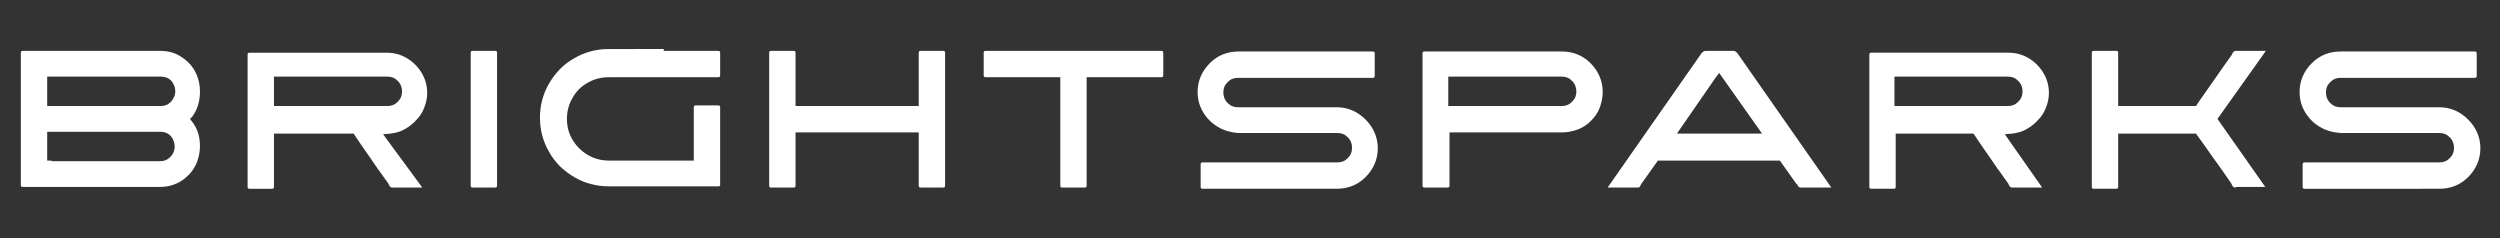 <?xml version="1.0" encoding="utf-8"?>
<!-- Generator: Adobe Illustrator 28.0.0, SVG Export Plug-In . SVG Version: 6.00 Build 0)  -->
<svg version="1.1" id="Layer_1" xmlns="http://www.w3.org/2000/svg" xmlns:xlink="http://www.w3.org/1999/xlink" x="0px" y="0px"
	 viewBox="0 0 407.9 38.9" style="enable-background:new 0 0 407.9 38.9;" xml:space="preserve">
<rect x="0" y="0" width="407.9" height="38.9" fill="#333333" stroke="none"/>
<style type="text/css">
	.st0{fill:#FFFFFF;}
</style>
<g>
	<g>
		<path class="st0" d="M3.7,8.3h22.4c1.3,0,2.5,0.3,3.5,1c1.1,0.7,1.9,1.6,2.4,2.7c0.5,1.1,0.7,2.3,0.6,3.6S32.1,18,31.4,19L31,19.4
			l0.3,0.4c0.8,1,1.2,2.1,1.3,3.4c0.1,1.2-0.1,2.4-0.6,3.6c-0.4,0.8-0.9,1.5-1.5,2c-0.6,0.6-1.3,1-2.1,1.3c-0.8,0.3-1.6,0.4-2.4,0.4
			H3.7c-0.2,0-0.3-0.1-0.3-0.3V8.6C3.4,8.4,3.5,8.3,3.7,8.3z M7.7,12.6v4.7h18.5c0.7,0,1.2-0.2,1.7-0.7c0.4-0.5,0.7-1,0.7-1.7
			c0-0.4-0.1-0.8-0.3-1.2c-0.4-0.8-1.1-1.2-2.1-1.2H7.7z M8.4,26.3h17.7c0.7,0,1.2-0.2,1.7-0.7c0.4-0.4,0.7-1,0.7-1.7
			c0-0.4-0.1-0.8-0.3-1.2c-0.4-0.8-1.1-1.2-2.1-1.2H7.7v4.7H8.4z"/>
		<path class="st0" d="M68.9,30.6h-4.8c-0.1,0-0.2,0-0.2,0c-0.1,0-0.1-0.1-0.2-0.1l-0.1-0.1c0,0-0.1-0.1-0.1-0.2
			c-0.1-0.1-0.1-0.2-0.1-0.2c-0.6-0.8-1.1-1.6-1.8-2.5c-0.6-0.9-1.3-1.9-2-2.9s-1.3-1.9-1.7-2.5l-0.2-0.3H44.7v8.7
			c0,0.2-0.1,0.3-0.3,0.3h-3.7c-0.2,0-0.3-0.1-0.3-0.3v-6.3v-6.3v-9c0-0.2,0.1-0.3,0.3-0.3h22.4c1.2,0,2.3,0.3,3.3,0.9
			c1,0.6,1.8,1.4,2.4,2.4c0.6,1,0.9,2.1,0.9,3.3c0,0.8-0.2,1.7-0.5,2.4c-0.3,0.8-0.7,1.4-1.3,2c-0.5,0.6-1.2,1.1-1.9,1.5
			c-0.7,0.4-1.5,0.6-2.3,0.7l-1.2,0.1L68.9,30.6z M44.7,17.3h18.5c0.7,0,1.2-0.2,1.7-0.7c0.5-0.5,0.7-1,0.7-1.7
			c0-0.6-0.2-1.2-0.7-1.7c-0.5-0.5-1-0.7-1.7-0.7H44.7V17.3z"/>
		<path class="st0" d="M76.8,30.3V8.6c0-0.2,0.1-0.3,0.3-0.3h3.7c0.2,0,0.3,0.1,0.3,0.3v21.7c0,0.2-0.1,0.3-0.3,0.3h-3.7
			C76.9,30.6,76.8,30.5,76.8,30.3z"/>
		<path class="st0" d="M108.3,8.3h8.9c0.2,0,0.3,0.1,0.3,0.3v3.7c0,0.2-0.1,0.3-0.3,0.3H99.3c-1.2,0-2.4,0.3-3.4,0.9
			c-1.1,0.6-1.9,1.4-2.5,2.5c-0.6,1-0.9,2.2-0.9,3.4c0,1.9,0.7,3.5,2,4.8c1.3,1.3,3,2,4.8,2h13.9v-8.7c0-0.2,0.1-0.3,0.3-0.3h3.7
			c0.2,0,0.3,0.1,0.3,0.3v12.7c0,0.1-0.1,0.2-0.2,0.2h-18c-2,0-3.9-0.5-5.6-1.5c-1.7-1-3.1-2.3-4.1-4.1c-1-1.7-1.5-3.6-1.5-5.6
			c0-2,0.5-3.9,1.5-5.6c1-1.7,2.3-3.1,4.1-4.1c1.7-1,3.6-1.5,5.6-1.5H108.3z"/>
		<path class="st0" d="M149.9,8.6c0-0.2,0.1-0.3,0.3-0.3h3.7c0.2,0,0.3,0.1,0.3,0.3v21.7c0,0.2-0.1,0.3-0.3,0.3h-3.7
			c-0.2,0-0.3-0.1-0.3-0.3v-8.7h-20.1v8.7c0,0.2-0.1,0.3-0.3,0.3h-3.7c-0.2,0-0.3-0.1-0.3-0.3V8.6c0-0.2,0.1-0.3,0.3-0.3h3.7
			c0.2,0,0.3,0.1,0.3,0.3v8.7h20.1V8.6z"/>
		<path class="st0" d="M189.8,8.6v3.7c0,0.2-0.1,0.3-0.3,0.3h-12.2v17.7c0,0.2-0.1,0.3-0.3,0.3h-3.7c-0.2,0-0.3-0.1-0.3-0.3V12.6
			h-12.2c-0.2,0-0.3-0.1-0.3-0.3V8.6c0-0.2,0.1-0.3,0.3-0.3h28.7C189.7,8.3,189.8,8.4,189.8,8.6z"/>
		<path class="st0" d="M198.7,20.7c-1-0.6-1.8-1.4-2.4-2.4c-0.6-1-0.9-2.1-0.9-3.3c0-1.8,0.7-3.4,2-4.7c1.3-1.3,2.9-1.9,4.7-1.9
			h21.9c0.2,0,0.3,0.1,0.3,0.3v3.7c0,0.2-0.1,0.3-0.3,0.3H202c-0.7,0-1.2,0.2-1.7,0.7c-0.5,0.5-0.7,1-0.7,1.7c0,0.6,0.2,1.2,0.7,1.7
			c0.5,0.5,1,0.7,1.7,0.7h16.1c1.8,0,3.4,0.7,4.7,2c1.3,1.3,2,2.9,2,4.7c0,1.8-0.7,3.4-2,4.7c-1.3,1.3-2.9,1.9-4.7,1.9h-21.9
			c-0.2,0-0.3-0.1-0.3-0.3v-3.7c0-0.2,0.1-0.3,0.3-0.3h22c0.7,0,1.2-0.2,1.7-0.7c0.5-0.5,0.7-1,0.7-1.7c0-0.6-0.2-1.2-0.7-1.7
			c-0.5-0.5-1-0.7-1.7-0.7H202C200.8,21.6,199.7,21.3,198.7,20.7z"/>
		<path class="st0" d="M232.4,30.6c-0.2,0-0.3-0.1-0.3-0.3v-6.3v-6.3v-9c0-0.2,0.1-0.3,0.3-0.3h22.4c1.8,0,3.4,0.6,4.7,1.9
			c1.3,1.3,2,2.9,2,4.7c0,0.9-0.2,1.8-0.5,2.6s-0.8,1.5-1.4,2.1c-0.6,0.6-1.3,1.1-2.1,1.4c-0.8,0.3-1.7,0.5-2.6,0.5h-18.4v8.7
			c0,0.2-0.1,0.3-0.3,0.3H232.4z M236.3,17.3h18.5c0.7,0,1.2-0.2,1.7-0.7c0.5-0.5,0.7-1,0.7-1.7c0-0.6-0.2-1.2-0.7-1.7
			s-1-0.7-1.7-0.7h-18.5V17.3z"/>
		<path class="st0" d="M298.8,30.6H294c-0.1,0-0.2,0-0.3,0c-0.1,0-0.1-0.1-0.2-0.1l-0.1-0.1c0,0-0.1-0.1-0.1-0.2
			c-0.1-0.1-0.1-0.2-0.2-0.2l-2.7-3.8h-19.9l-2.7,3.8c0,0-0.1,0.1-0.1,0.2c-0.1,0.1-0.1,0.2-0.1,0.2l-0.1,0.1
			c-0.1,0.1-0.1,0.1-0.2,0.1c-0.1,0-0.2,0-0.2,0h-4.8L277.4,9c0.3-0.5,0.6-0.7,0.9-0.7h4.6c0.2,0,0.5,0.2,0.8,0.7L298.8,30.6z
			 M287.5,21.8l-7-9.9l-0.6,0.8l-6.3,9.1H287.5z"/>
		<path class="st0" d="M333.2,30.6h-4.8c-0.1,0-0.2,0-0.2,0c-0.1,0-0.1-0.1-0.2-0.1l-0.1-0.1c0,0-0.1-0.1-0.1-0.2
			c-0.1-0.1-0.1-0.2-0.1-0.2c-0.6-0.8-1.1-1.6-1.8-2.5c-0.6-0.9-1.3-1.9-2-2.9s-1.3-1.9-1.7-2.5l-0.2-0.3h-12.7v8.7
			c0,0.2-0.1,0.3-0.3,0.3h-3.7c-0.2,0-0.3-0.1-0.3-0.3v-6.3v-6.3v-9c0-0.2,0.1-0.3,0.3-0.3h22.4c1.2,0,2.3,0.3,3.3,0.9
			c1,0.6,1.8,1.4,2.4,2.4c0.6,1,0.9,2.1,0.9,3.3c0,0.8-0.2,1.7-0.5,2.4c-0.3,0.8-0.7,1.4-1.3,2c-0.5,0.6-1.2,1.1-1.9,1.5
			c-0.7,0.4-1.5,0.6-2.3,0.7l-1.2,0.1L333.2,30.6z M309.1,17.3h18.5c0.7,0,1.2-0.2,1.7-0.7c0.5-0.5,0.7-1,0.7-1.7
			c0-0.6-0.2-1.2-0.7-1.7c-0.5-0.5-1-0.7-1.7-0.7h-18.5V17.3z"/>
		<path class="st0" d="M364.8,30.6c-0.1,0-0.2,0-0.2,0s-0.1-0.1-0.2-0.1l-0.1-0.1c0,0-0.1-0.1-0.1-0.2c-0.1-0.1-0.1-0.2-0.1-0.2
			c-0.7-1-1.7-2.5-3.1-4.4c-1.3-1.9-2.2-3.1-2.5-3.5l-0.2-0.3h-12.7v8.7c0,0.2-0.1,0.3-0.3,0.3h-3.7c-0.2,0-0.3-0.1-0.3-0.3V8.6
			c0-0.2,0.1-0.3,0.3-0.3h3.7c0.2,0,0.3,0.1,0.3,0.3v8.7h12.7l0.2-0.3c0.3-0.5,1.2-1.7,2.5-3.6c1.3-1.9,2.4-3.4,3.1-4.4
			c0,0,0.1-0.1,0.1-0.2c0-0.1,0.1-0.1,0.1-0.2c0,0,0.1-0.1,0.1-0.1c0-0.1,0.1-0.1,0.1-0.1c0,0,0.1,0,0.2-0.1c0.1,0,0.1,0,0.2,0h4.8
			l-7.9,11.1l7.8,11.1H364.8z"/>
		<path class="st0" d="M378.5,20.7c-1-0.6-1.8-1.4-2.4-2.4c-0.6-1-0.9-2.1-0.9-3.3c0-1.8,0.7-3.4,2-4.7c1.3-1.3,2.9-1.9,4.7-1.9
			h21.9c0.2,0,0.3,0.1,0.3,0.3v3.7c0,0.2-0.1,0.3-0.3,0.3h-21.9c-0.7,0-1.2,0.2-1.7,0.7c-0.5,0.5-0.7,1-0.7,1.7
			c0,0.6,0.2,1.2,0.7,1.7c0.5,0.5,1,0.7,1.7,0.7h16.1c1.8,0,3.4,0.7,4.7,2c1.3,1.3,2,2.9,2,4.7c0,1.8-0.7,3.4-2,4.7
			c-1.3,1.3-2.9,1.9-4.7,1.9H376c-0.2,0-0.3-0.1-0.3-0.3v-3.7c0-0.2,0.1-0.3,0.3-0.3h22c0.7,0,1.2-0.2,1.7-0.7
			c0.5-0.5,0.7-1,0.7-1.7c0-0.6-0.2-1.2-0.7-1.7c-0.5-0.5-1-0.7-1.7-0.7h-16.1C380.6,21.6,379.5,21.3,378.5,20.7z"/>
	</g>
</g>
</svg>
